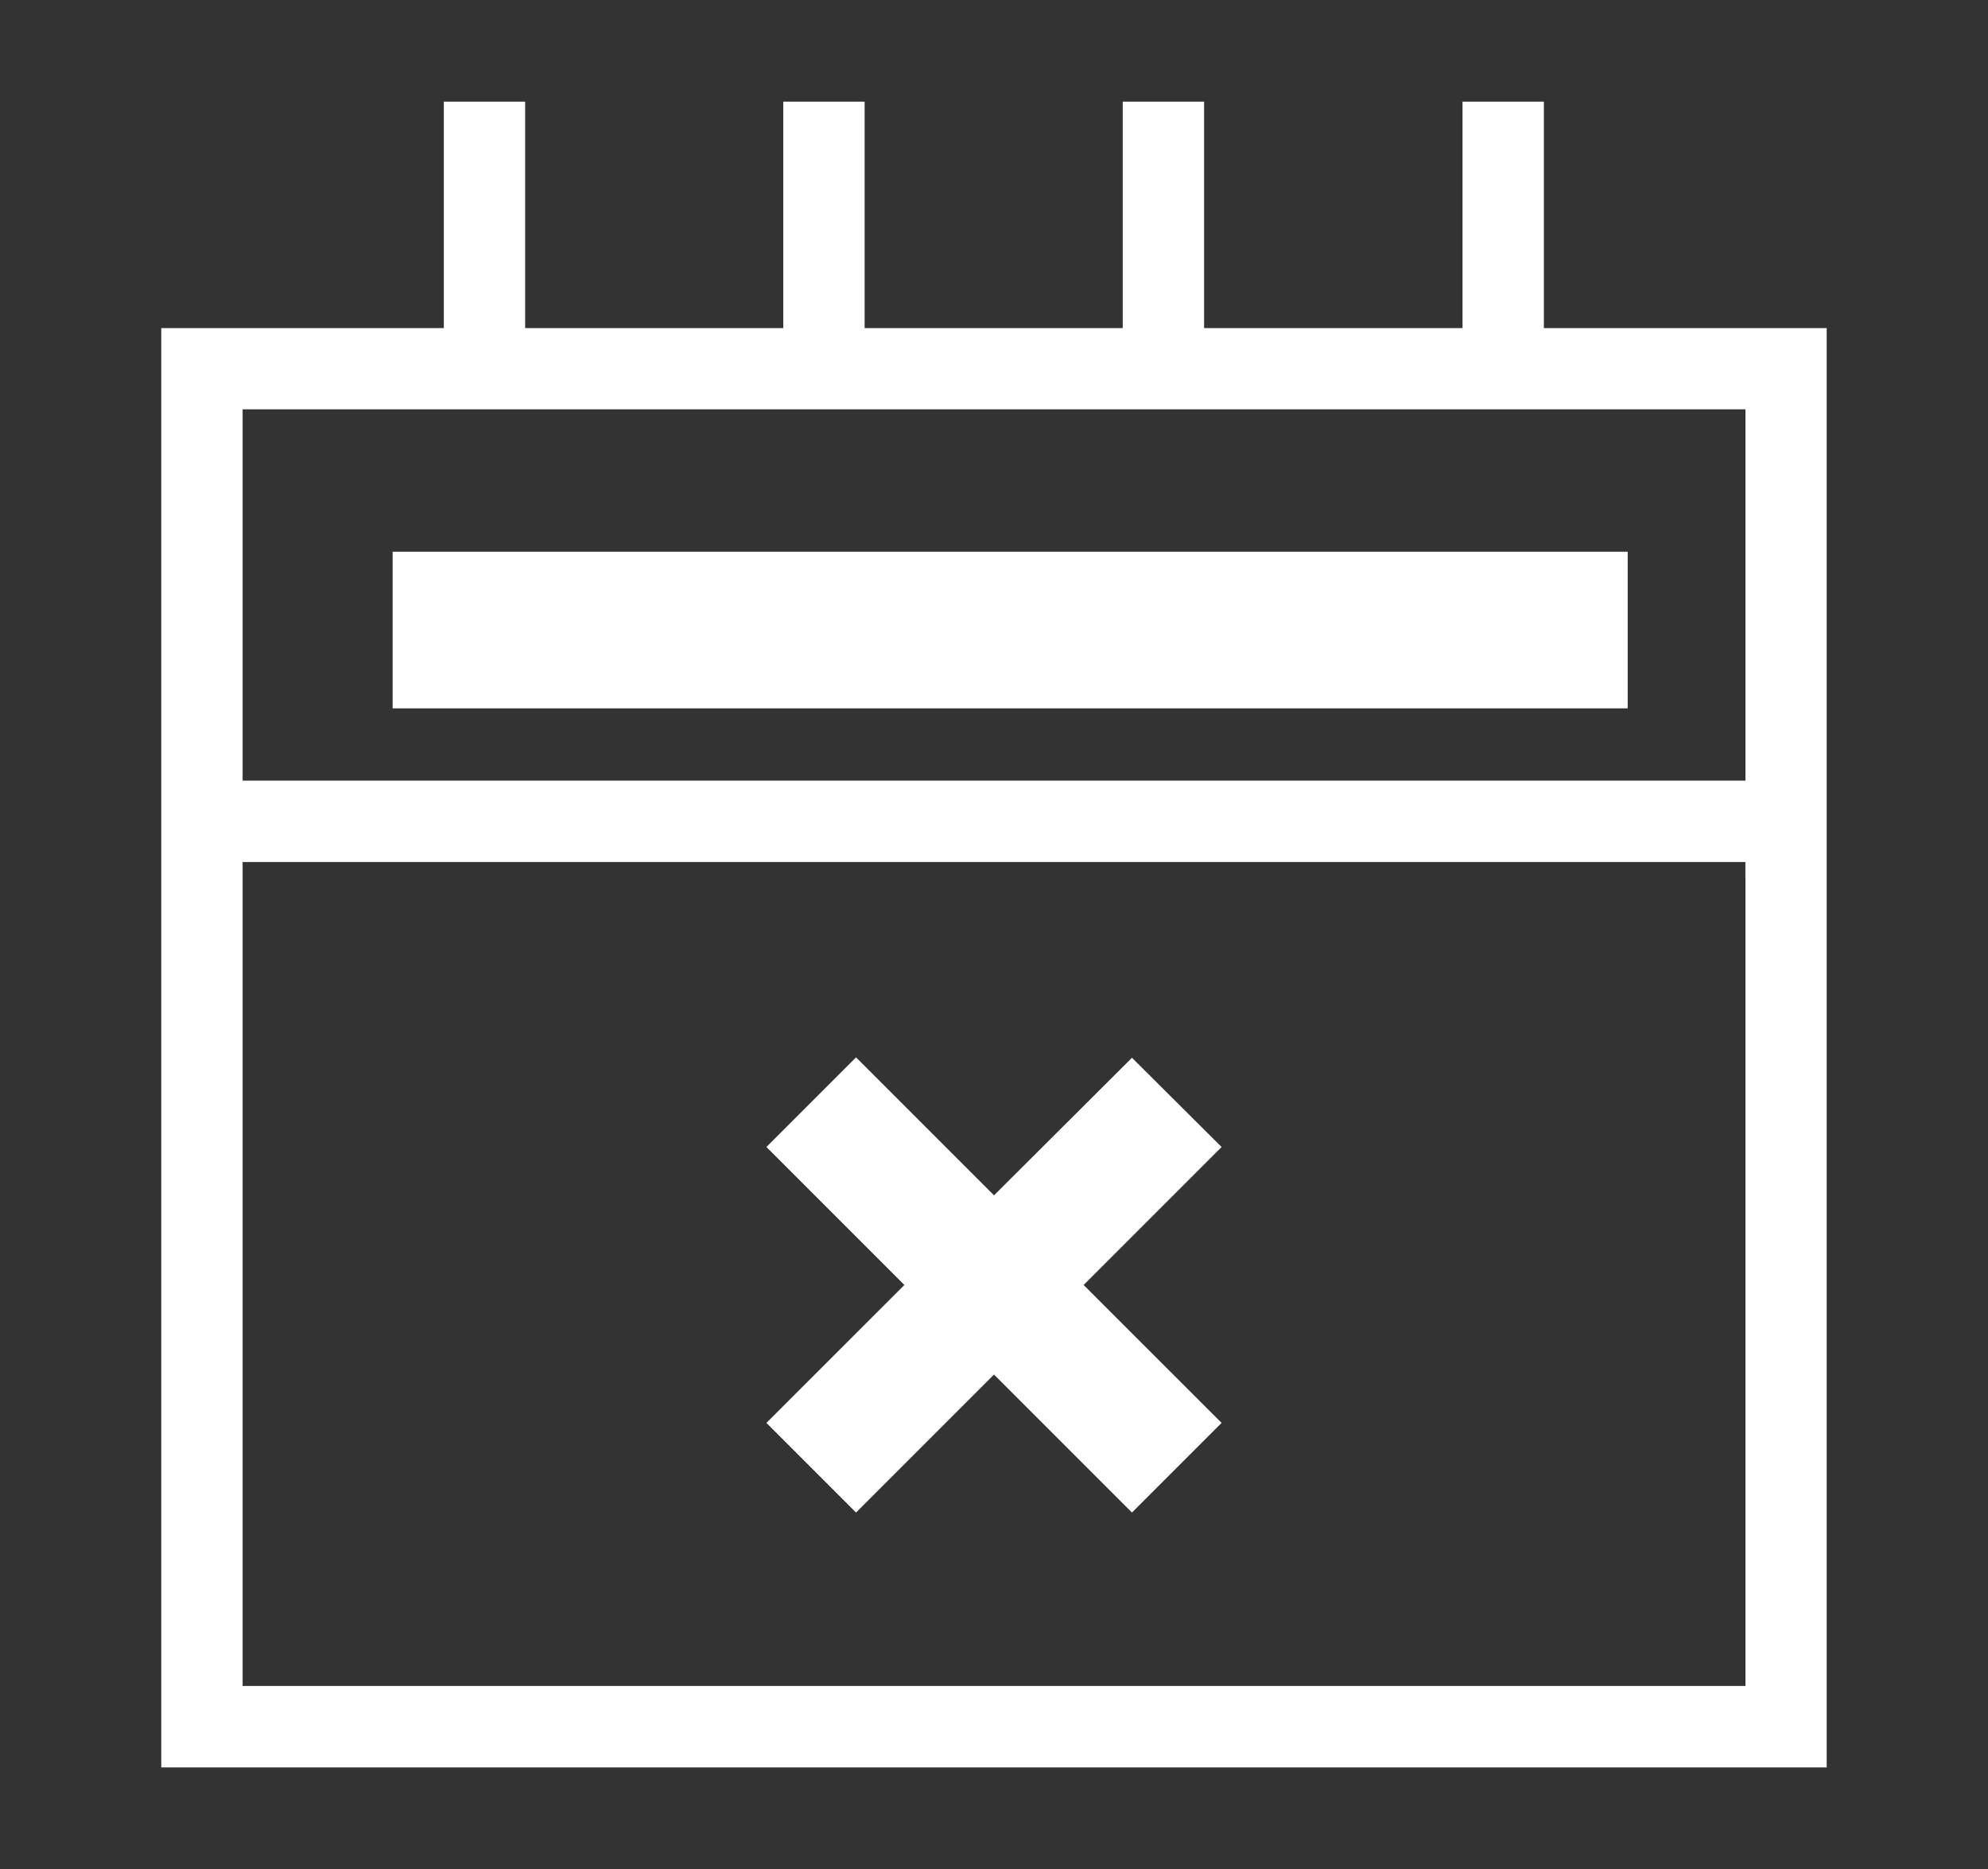 <svg xmlns="http://www.w3.org/2000/svg" width="50" height="47" fill="#fff"><rect width="100%" height="100%" fill="#333333" stroke="none"/><path d="M38.83 8.25V2.556h-2.046V8.25h-6.5V2.556h-2.046V8.25h-6.492V2.556H19.7V8.25h-6.492V2.556h-2.045V8.25H4.056v36.195h41.887V8.25H38.83zm5.07 13.827v20.32H6.102v-20.72h37.796v.4zm0-11.784v9.338H6.102v-9.338h37.796zM9.875 13.875h31.063v3.938H9.875z"/><path fill-rule="evenodd" d="M28.47 26.6L25 30.06l-3.47-3.47-2.254 2.254 3.47 3.47-3.47 3.468 2.254 2.254 3.47-3.47 3.47 3.47 2.254-2.254-3.47-3.468 3.47-3.47z"/></svg>